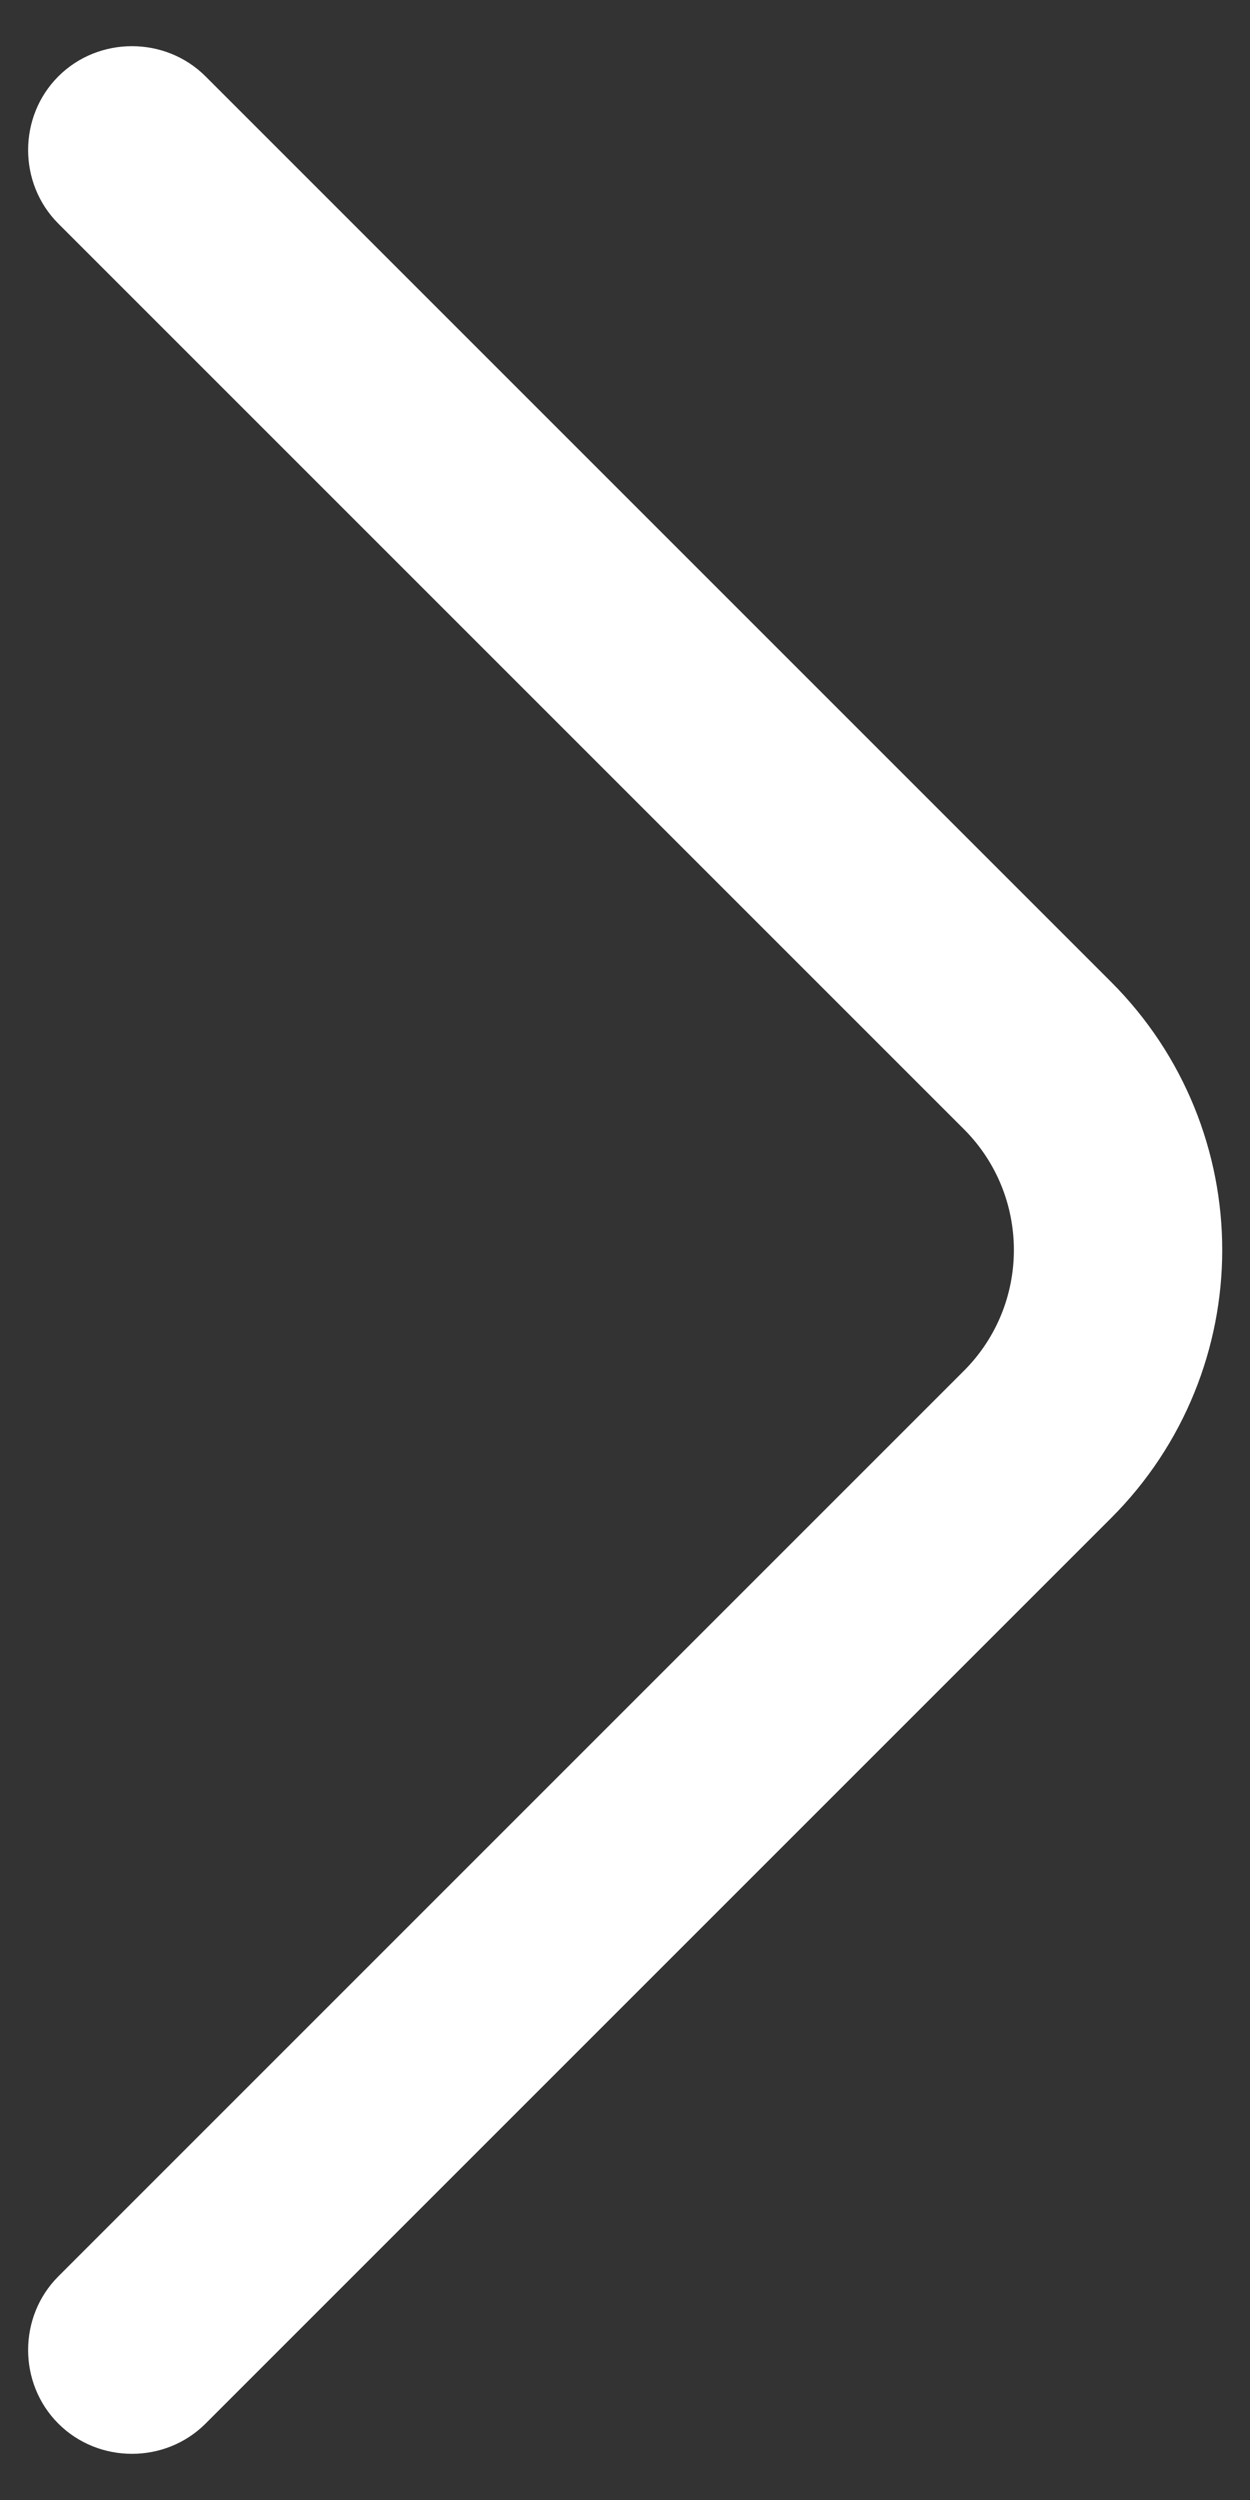 <svg width="9" height="18" viewBox="0 0 9 18" fill="none" xmlns="http://www.w3.org/2000/svg">
<rect x="0" y="0" width="9" height="18" fill="#333333" stroke="none"/>
<path d="M8.8 9C8.8 9.7 8.53 10.4 8 10.93L1.48 17.45C1.19 17.74 0.71 17.74 0.42 17.45C0.13 17.16 0.13 16.68 0.42 16.39L6.94 9.87C7.42 9.39 7.42 8.61 6.94 8.13L0.42 1.61C0.13 1.32 0.13 0.84 0.42 0.55C0.71 0.26 1.19 0.26 1.48 0.55L8 7.07C8.53 7.6 8.8 8.3 8.8 9Z" fill="white"/>
</svg>
